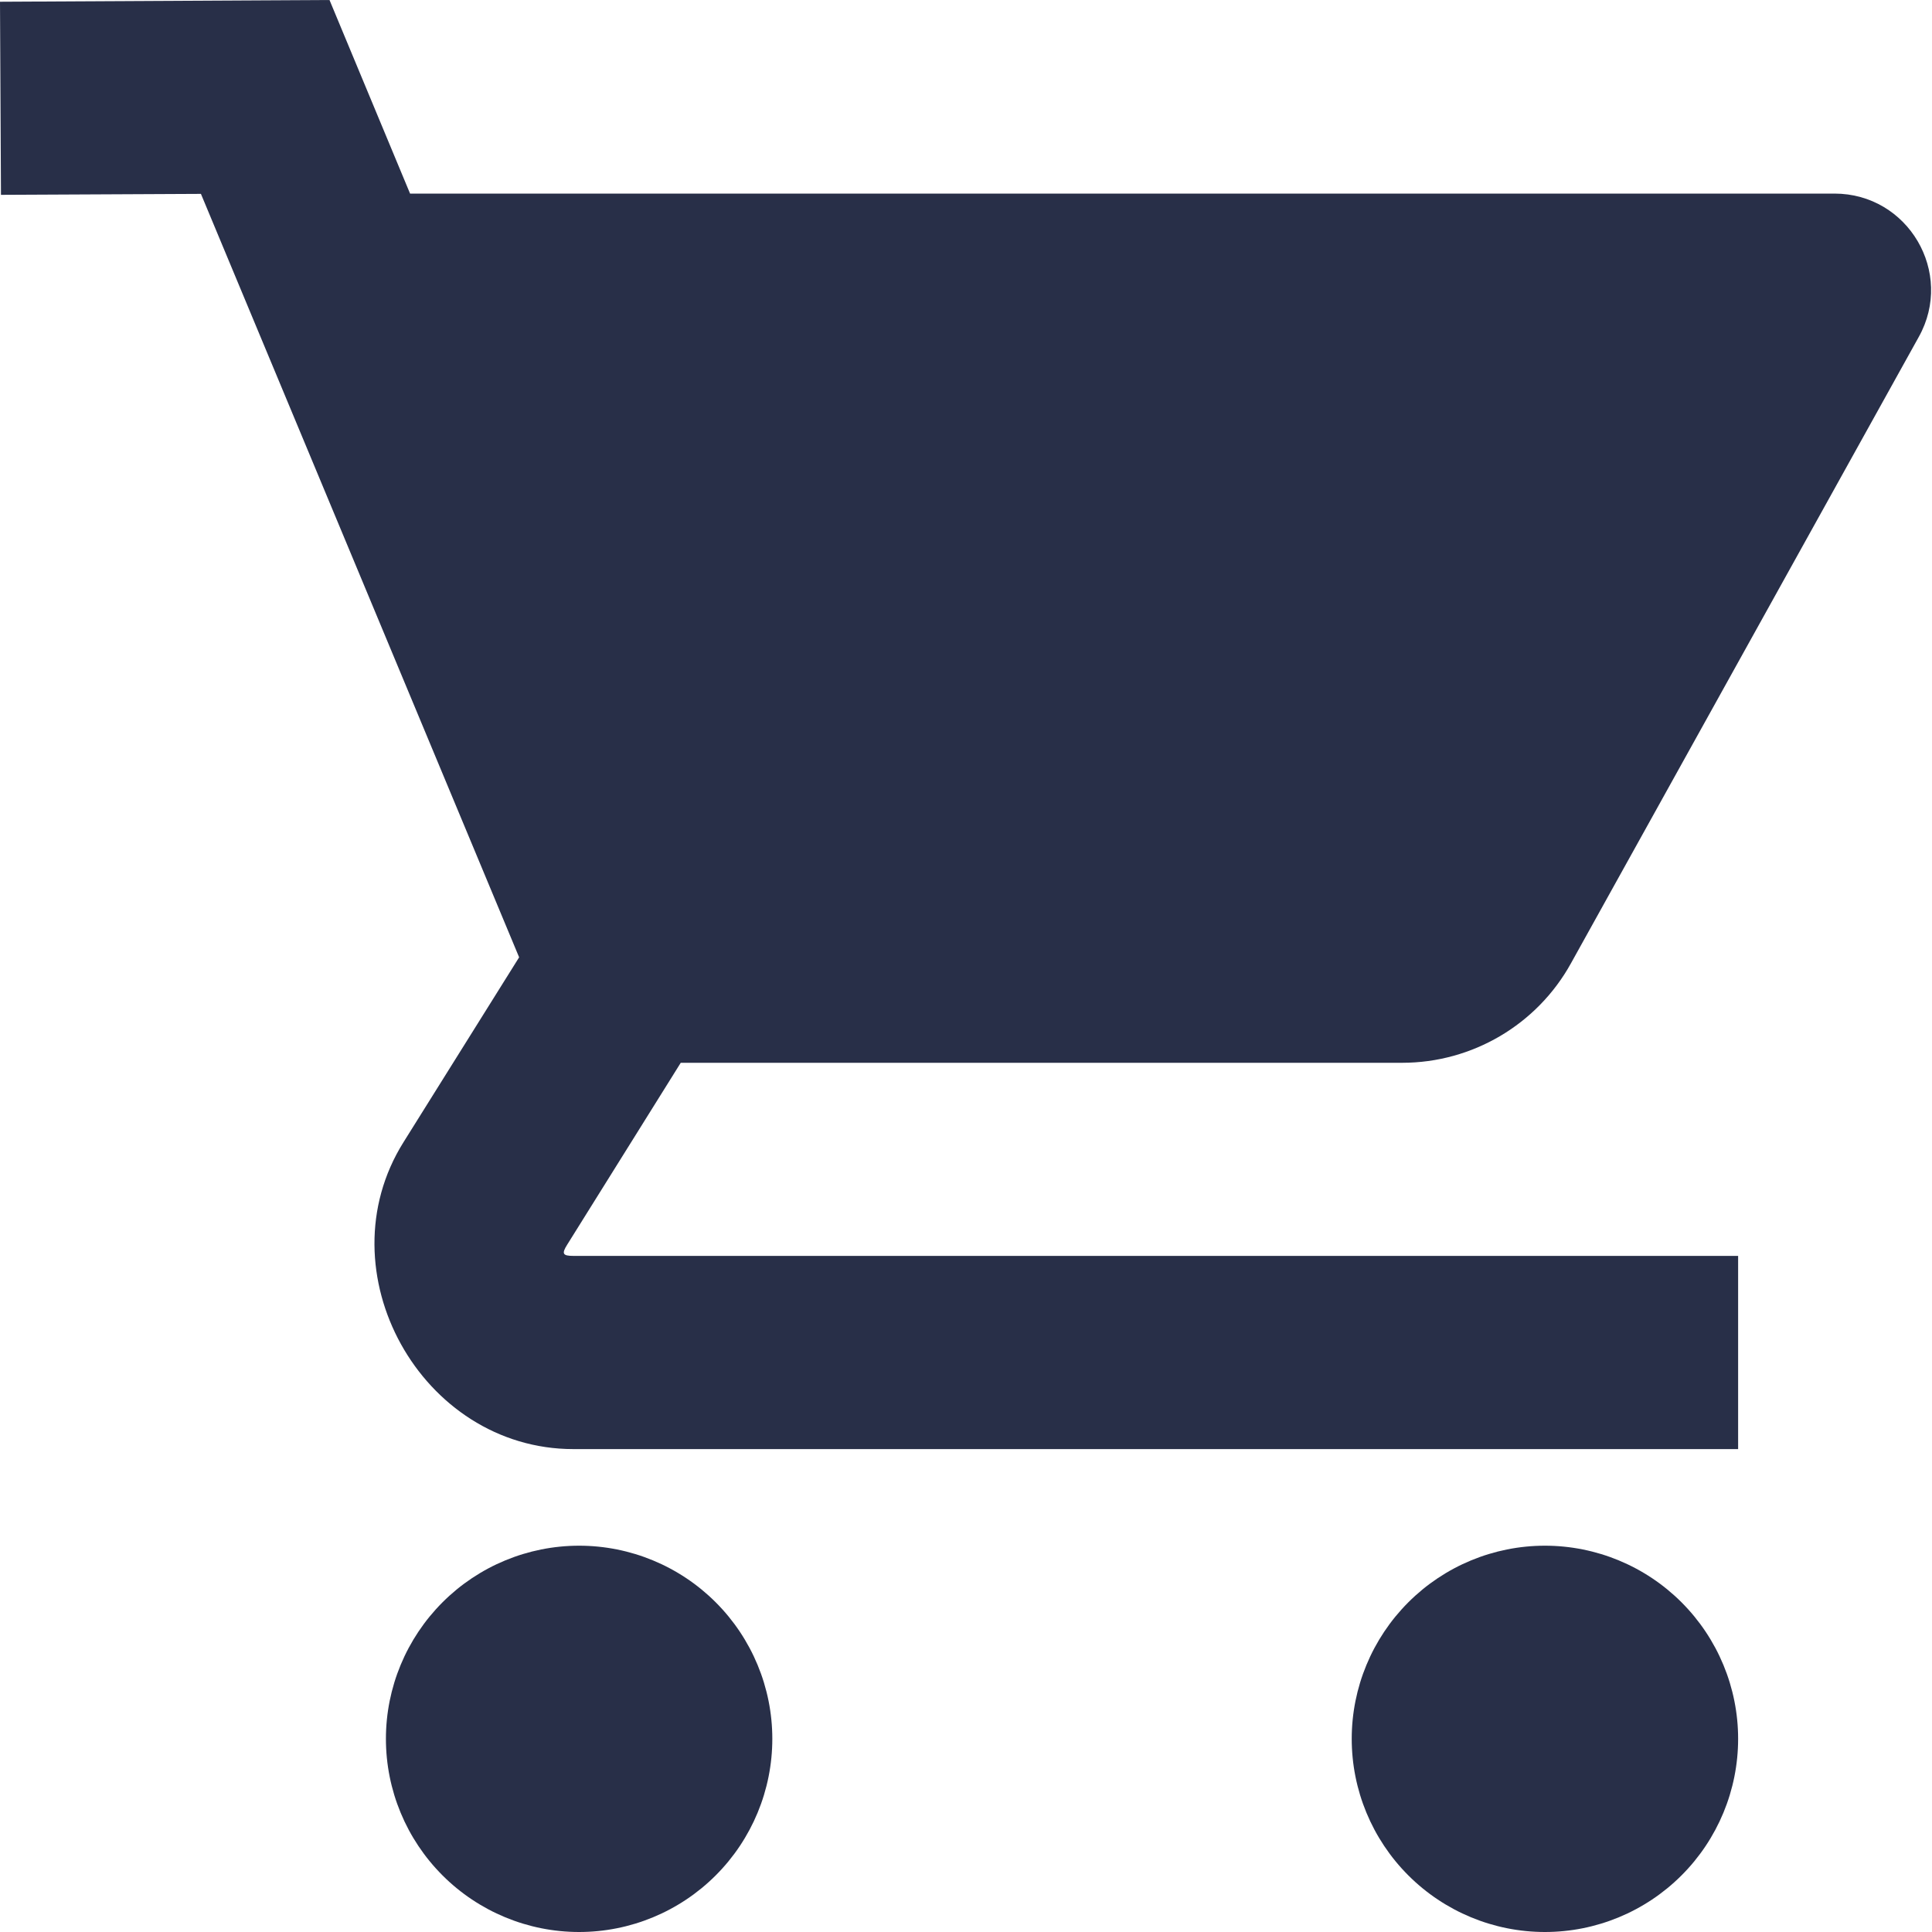 <?xml version="1.0" encoding="UTF-8"?>
<svg width="20px" height="20px" viewBox="0 0 20 20" version="1.1" xmlns="http://www.w3.org/2000/svg" xmlns:xlink="http://www.w3.org/1999/xlink">
    <title>5f43155b4e080118af427d96_icon-shopping-cart</title>
    <g id="Symbols" stroke="none" stroke-width="1" fill="none" fill-rule="evenodd">
        <g id="Navigation/Menu-D" transform="translate(-1236, -33)" fill="#282F48" fill-rule="nonzero">
            <g id="5f43155b4e080118af427d96_icon-shopping-cart" transform="translate(1236, 33)">
                <path d="M3.411,0 L0,0.018 L0.01,2.017 L2.08,2.007 L5.374,9.91 L4.177,11.824 C3.339,13.162 4.358,15.001 5.936,15.001 L17.993,15.001 L17.993,13.001 L5.936,13.001 C5.825,13.001 5.812,12.979 5.872,12.884 L7.047,11.002 L14.515,11.002 C15.241,11.002 15.911,10.607 16.262,9.973 L19.863,3.488 C20.234,2.822 19.752,2.004 18.99,2.004 L4.245,2.004 L3.411,0 Z M5.995,16.001 C5.465,16.001 4.956,16.212 4.581,16.587 C4.206,16.962 3.995,17.47 3.995,18 C3.995,18.531 4.206,19.039 4.581,19.414 C4.956,19.789 5.465,20 5.995,20 C6.525,20 7.034,19.789 7.409,19.414 C7.784,19.039 7.995,18.531 7.995,18 C7.995,17.47 7.784,16.962 7.409,16.587 C7.034,16.212 6.525,16.001 5.995,16.001 Z M15.993,16.001 C15.463,16.001 14.954,16.212 14.579,16.587 C14.204,16.962 13.993,17.47 13.993,18 C13.993,18.531 14.204,19.039 14.579,19.414 C14.954,19.789 15.463,20 15.993,20 C16.523,20 17.032,19.789 17.407,19.414 C17.782,19.039 17.993,18.531 17.993,18 C17.993,17.47 17.782,16.962 17.407,16.587 C17.032,16.212 16.523,16.001 15.993,16.001 Z" id="Shape"></path>
            </g>
        </g>
    </g>
</svg>